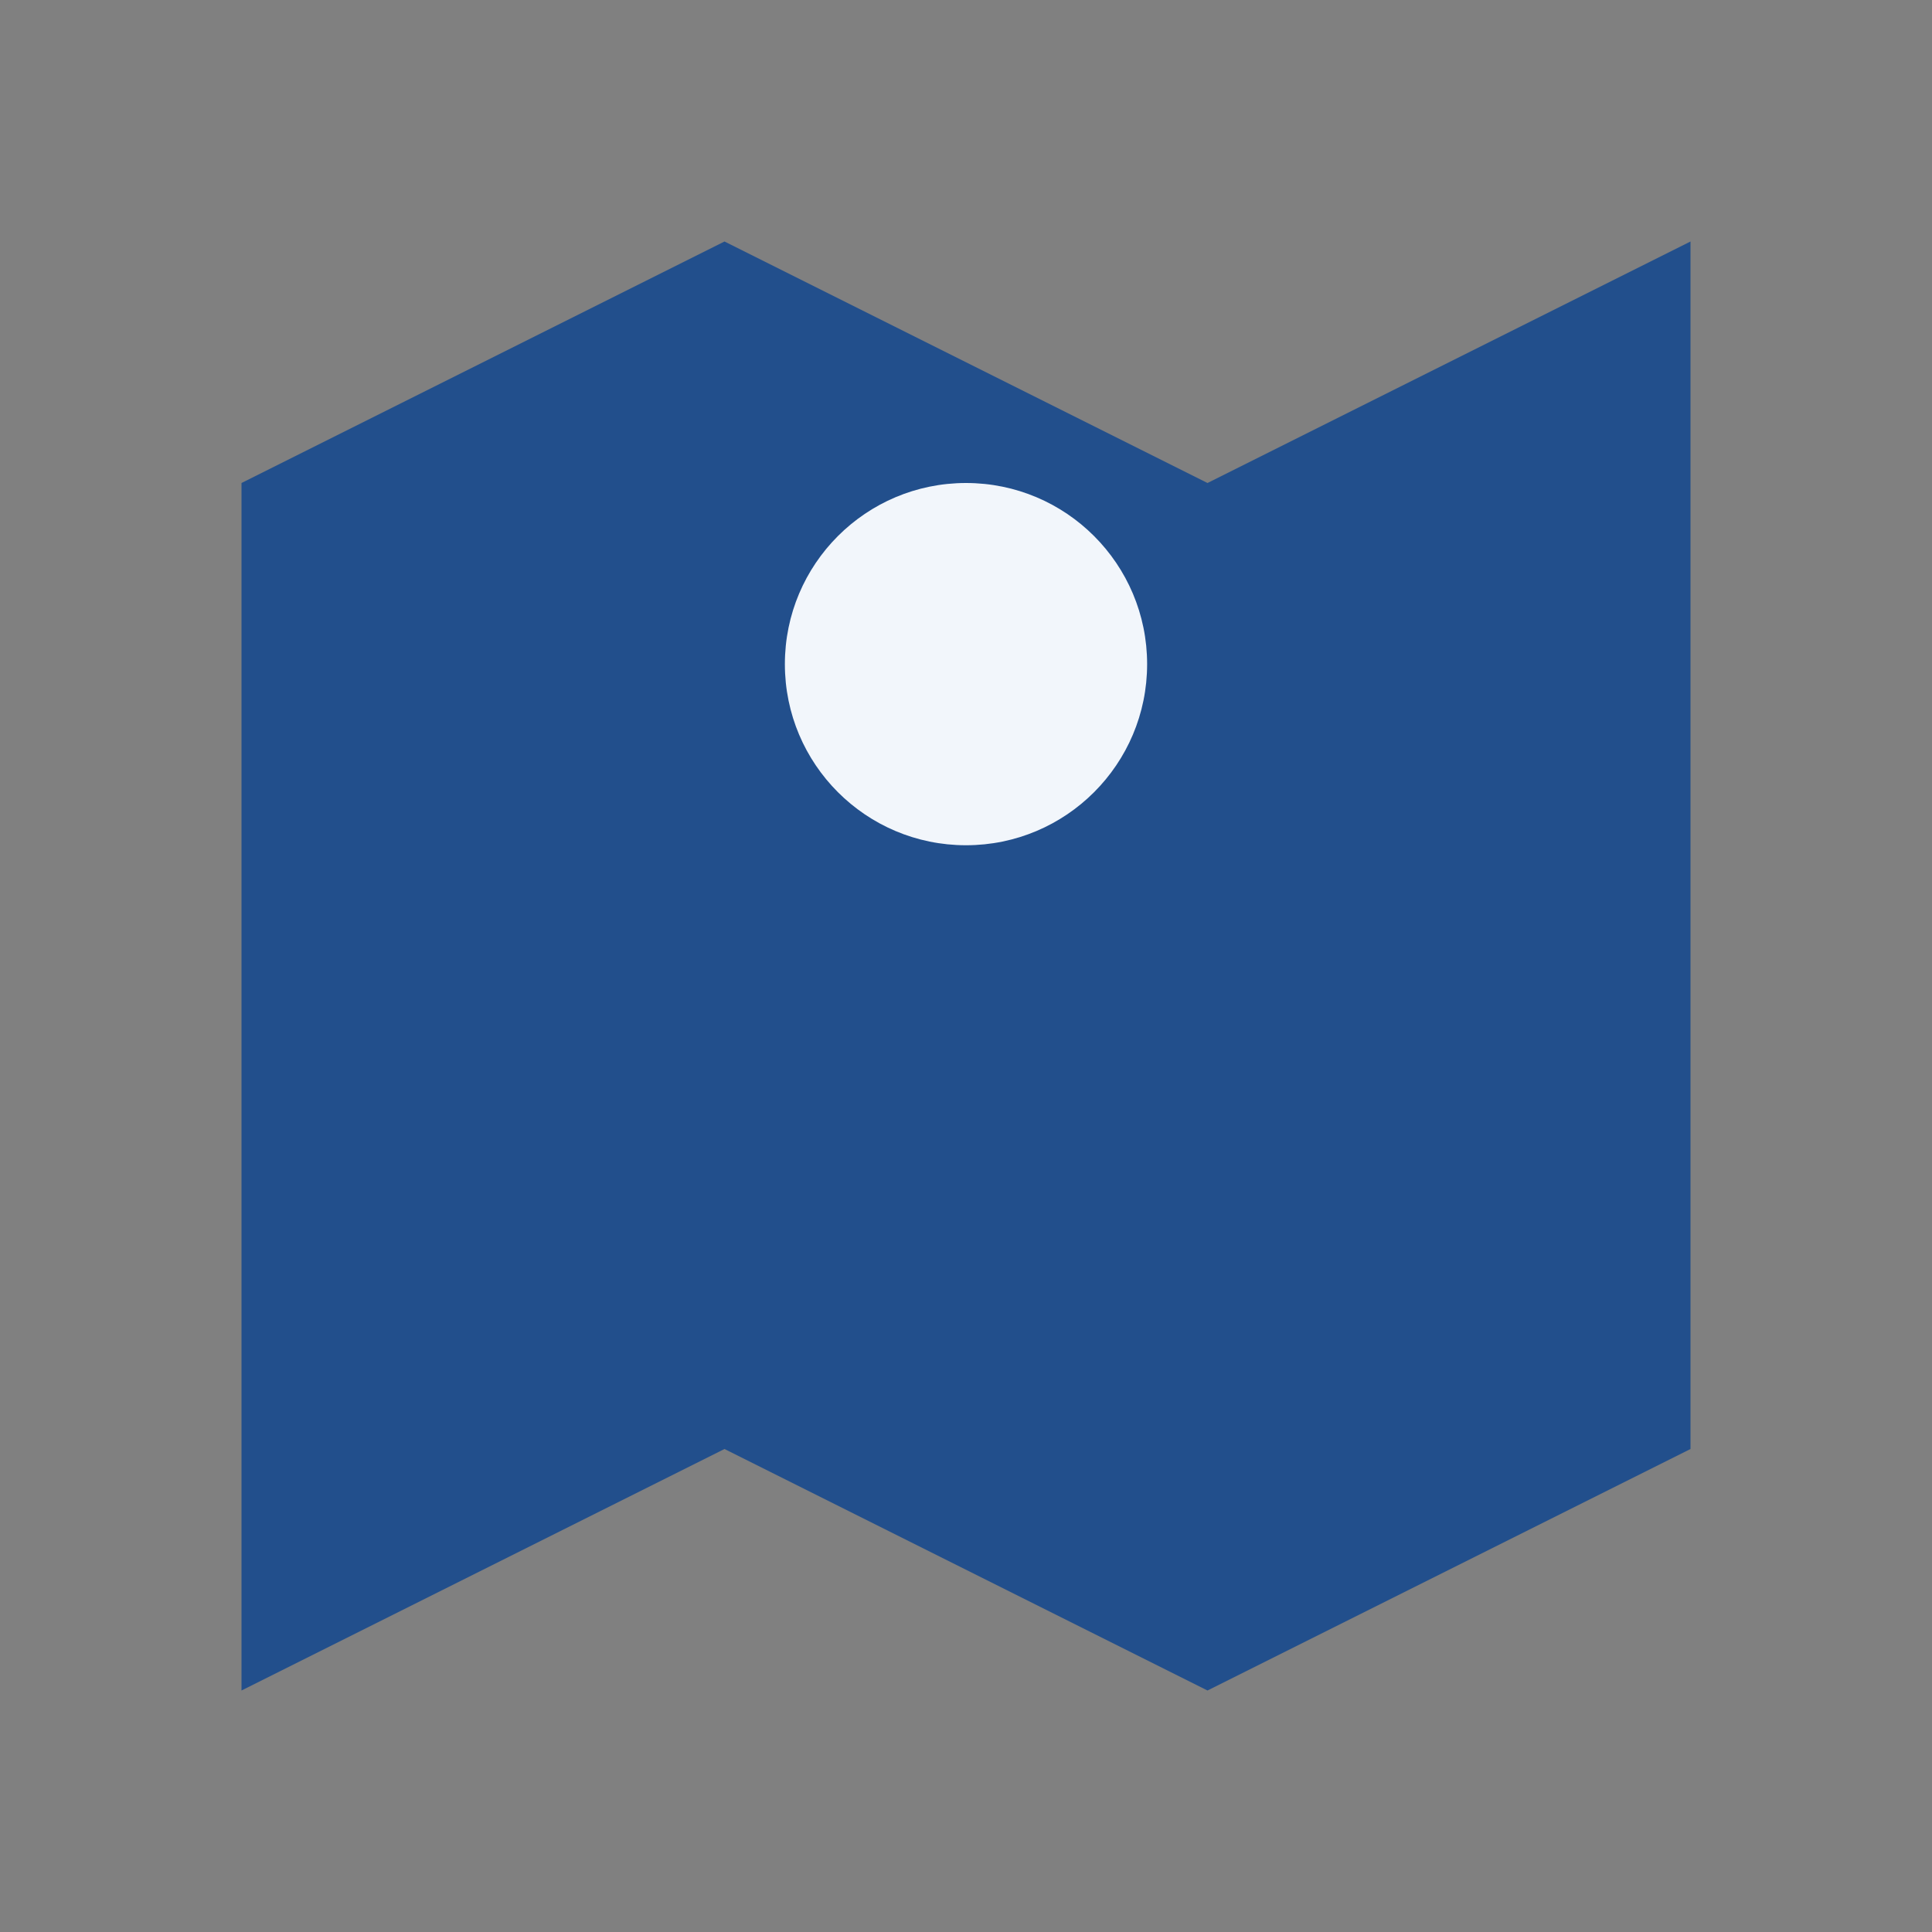 <?xml version="1.0" encoding="UTF-8"?>
<svg xmlns="http://www.w3.org/2000/svg" width="32" height="32" viewBox="0 0 32 32"><rect x="0" y="0" width="32" height="32" fill="#808080" stroke="none"/><path d="M4 28l8-4 8 4 8-4V4l-8 4-8-4-8 4v20z" fill="#224F8C"/><circle cx="16" cy="11" r="3" fill="#F2F6FB"/></svg>